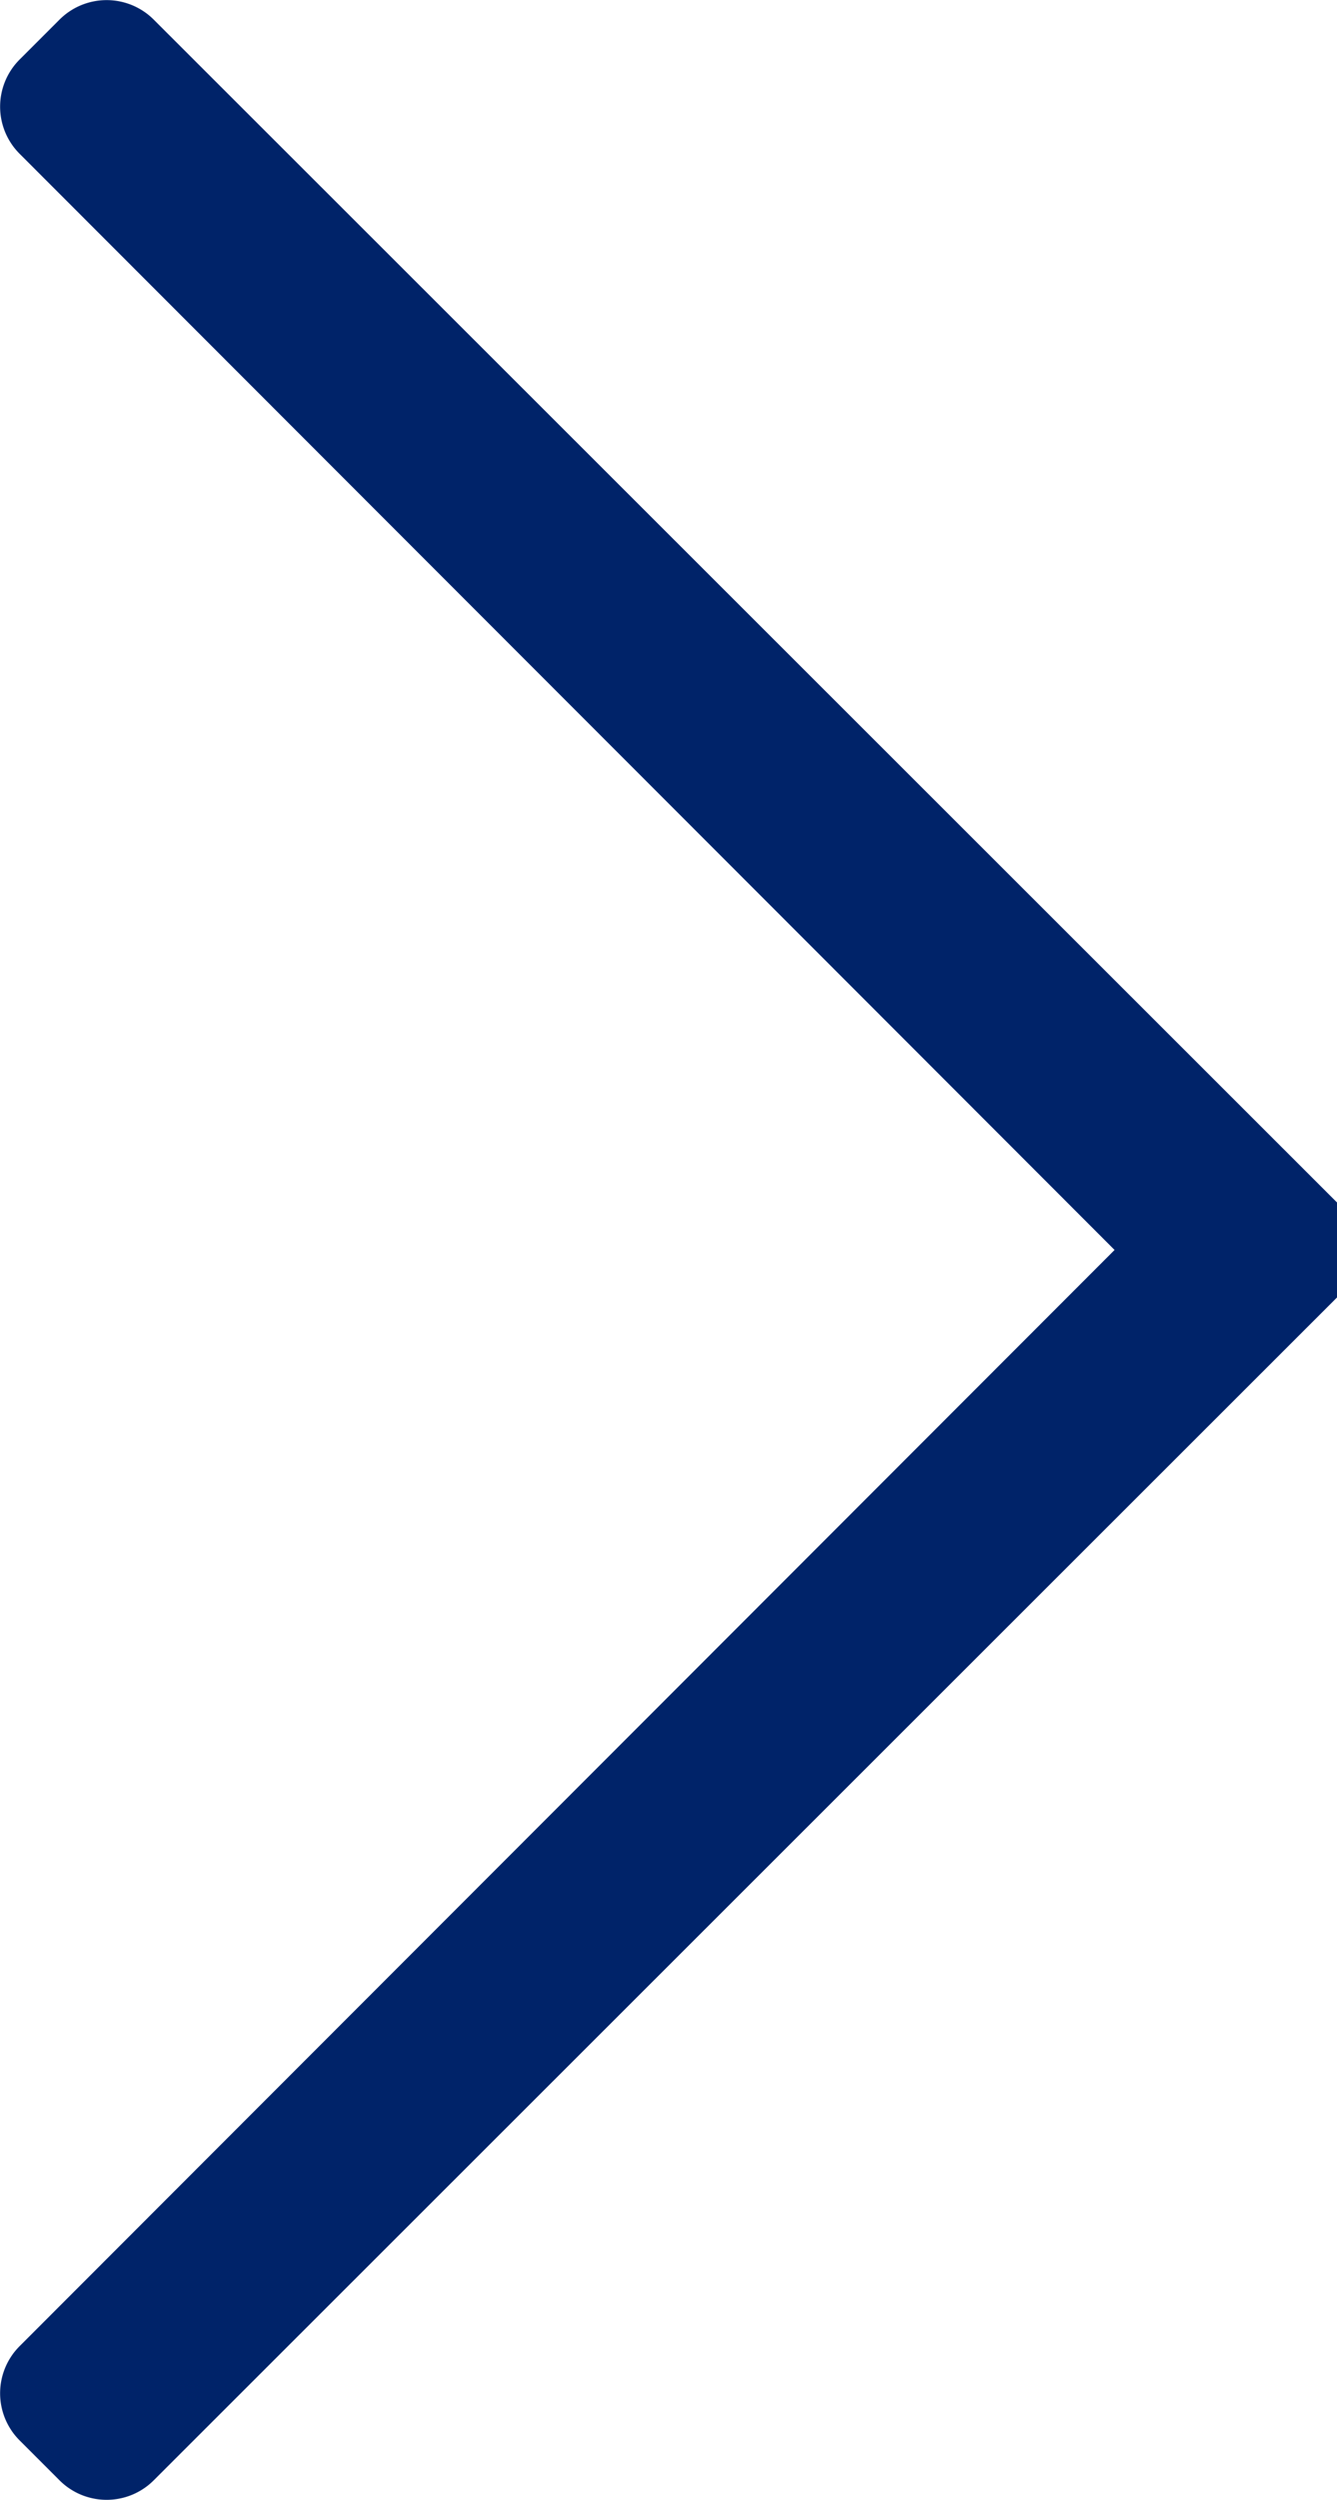 <svg id="Layer_1" data-name="Layer 1" xmlns="http://www.w3.org/2000/svg" viewBox="0 0 16.05 30"><defs><style>.cls-1{fill:#002369;}</style></defs><path class="cls-1" d="M1.85.24l14.2,14.19a.81.81,0,0,1,0,1.14L1.85,29.76a.8.8,0,0,1-1.14,0l-.47-.47a.8.8,0,0,1,0-1.14L13.38,15,.24,1.85A.8.8,0,0,1,.24.71L.71.24A.8.8,0,0,1,1.85.24Z"/></svg>